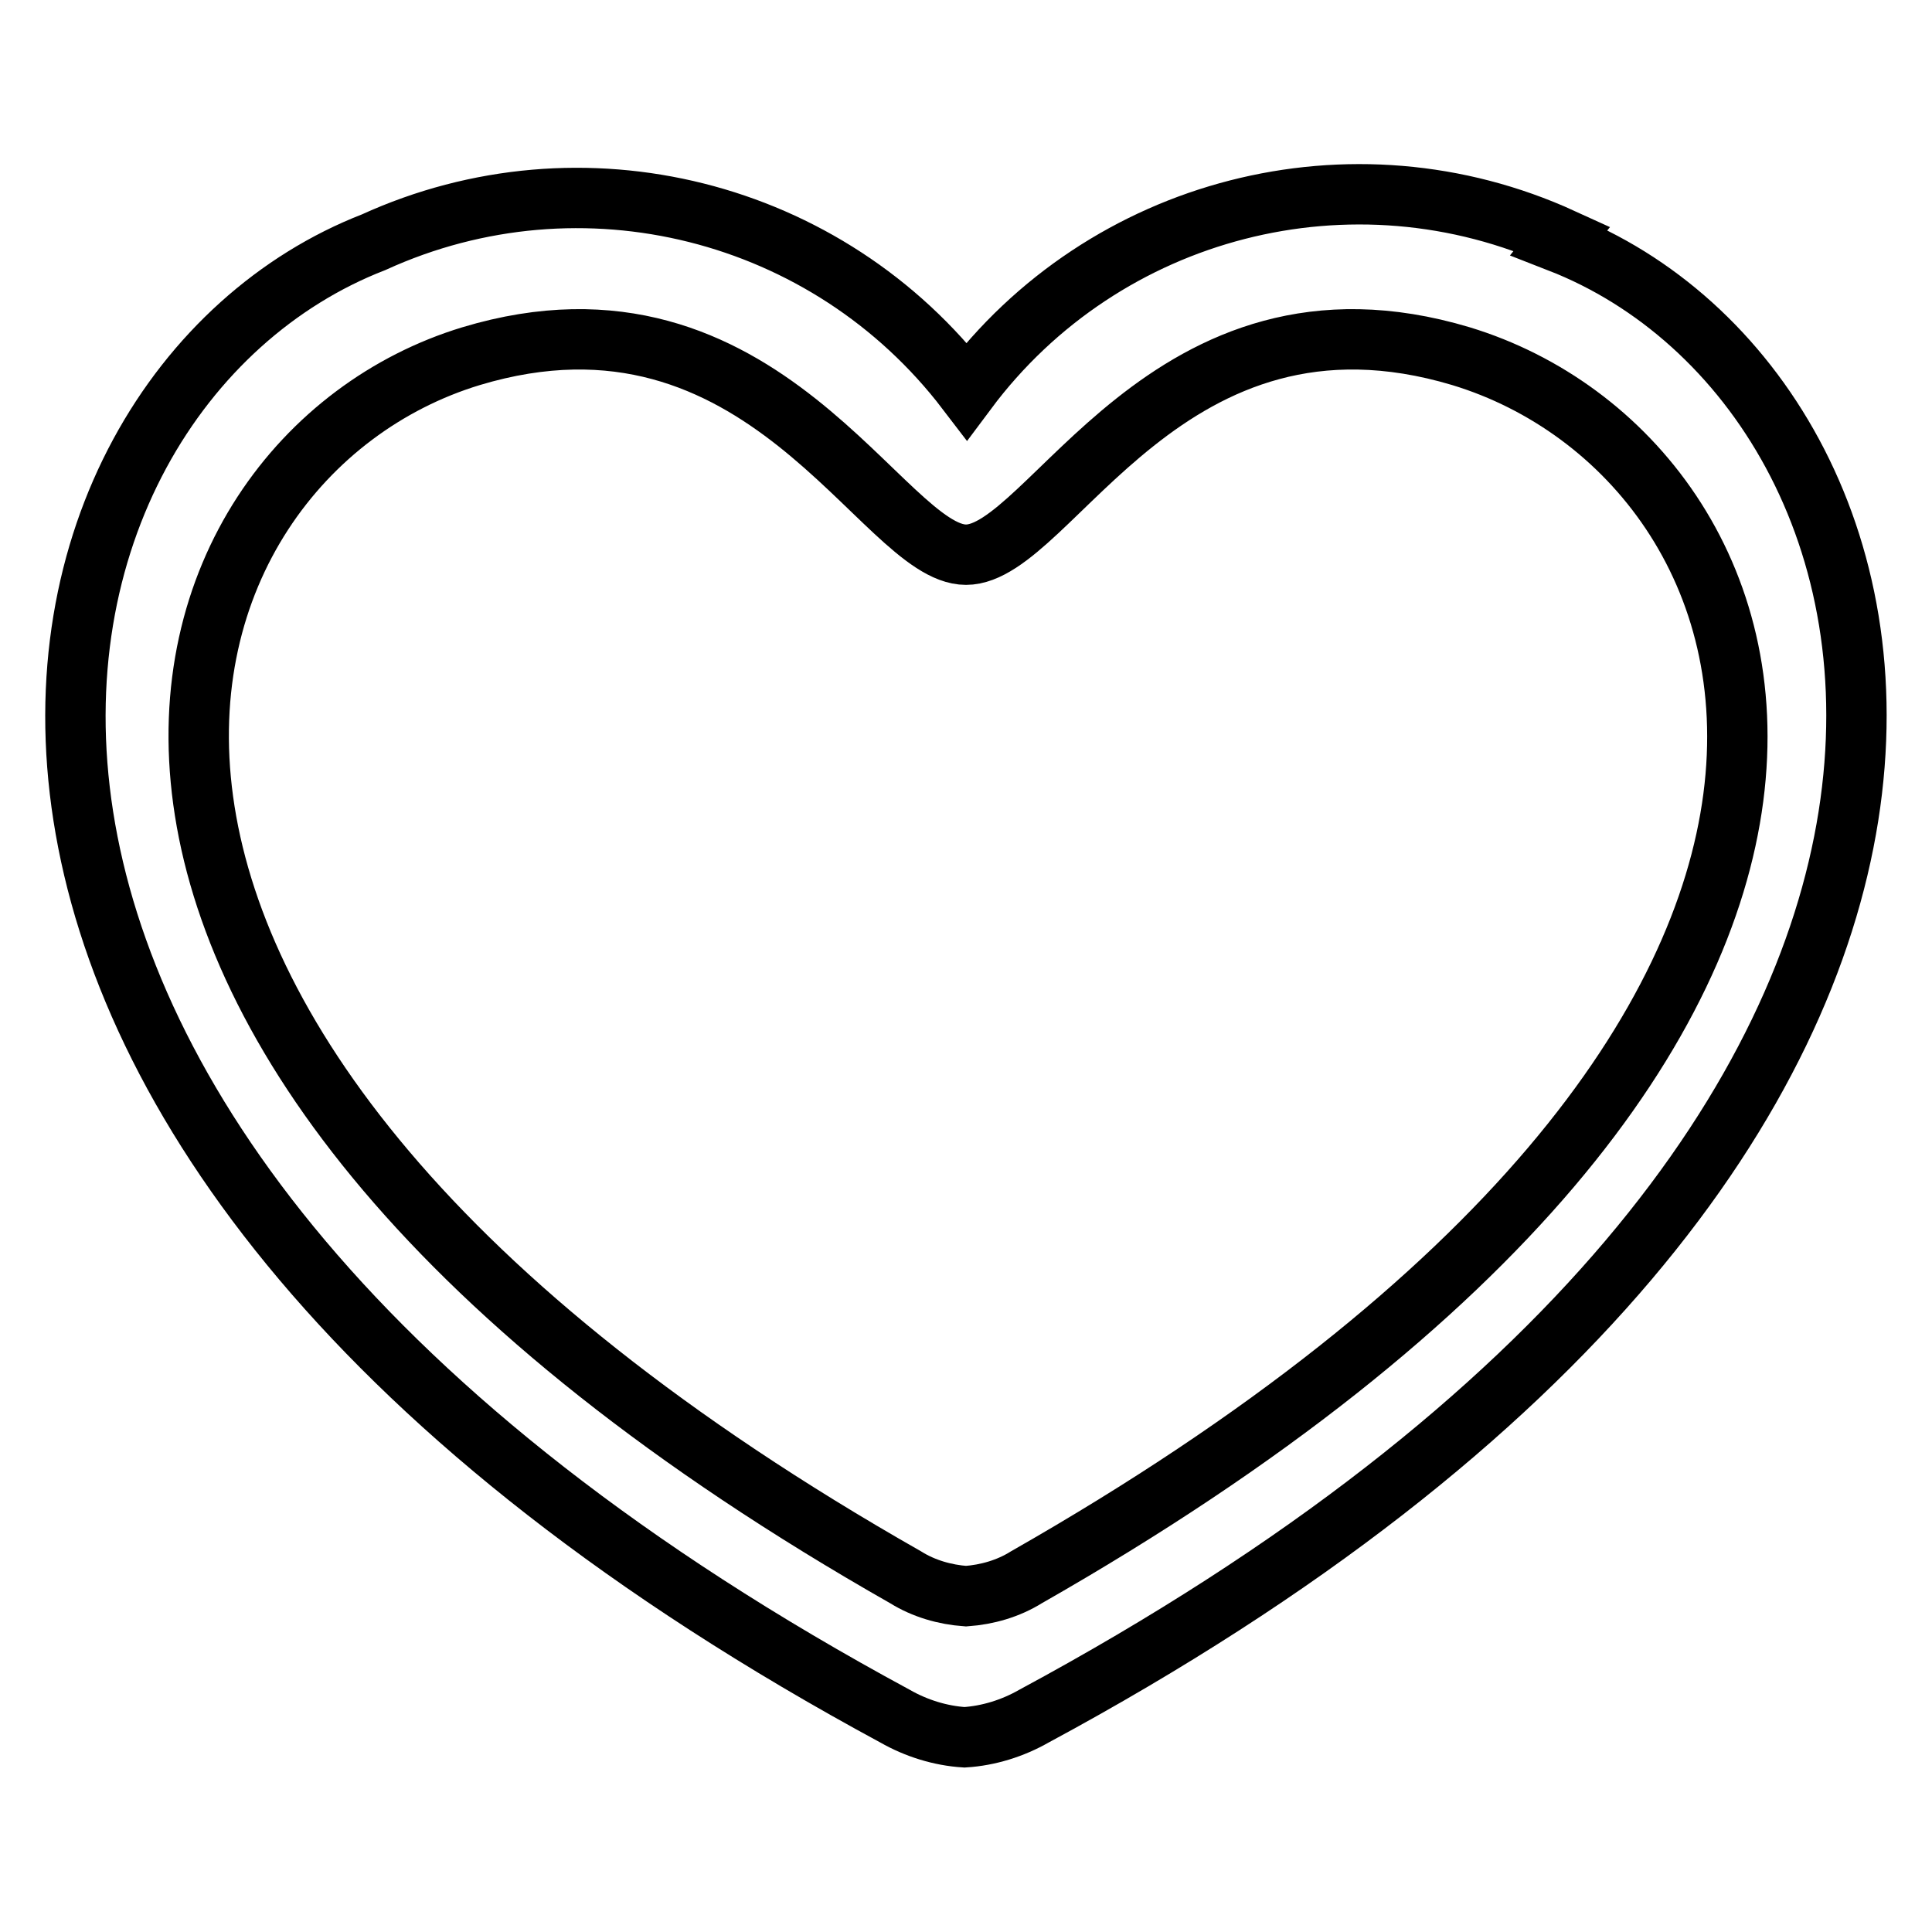 <?xml version="1.0" encoding="utf-8"?>
<!-- Svg Vector Icons : http://www.onlinewebfonts.com/icon -->
<!DOCTYPE svg PUBLIC "-//W3C//DTD SVG 1.1//EN" "http://www.w3.org/Graphics/SVG/1.1/DTD/svg11.dtd">
<svg version="1.1" xmlns="http://www.w3.org/2000/svg" xmlns:xlink="http://www.w3.org/1999/xlink" x="0px" y="0px" viewBox="0 0 256 256" enable-background="new 0 0 256 256" xml:space="preserve">
<g> <path stroke-width="8" fill-opacity="0" stroke="#000000"  d="M136,209c-2.4,1.5-5.2,2.3-8,2.5c-2.8-0.2-5.6-1-8-2.5C-7,136.8,18,60.7,62.4,47.2 c38.8-11.7,54.5,26.3,65.6,26.3c11.2,0,26.6-38,65.6-26.3C238,60.7,264.6,135.7,136,209z M207,31.6c-27.8-12.7-60.7-4.2-78.9,20.2 c-18.4-24.1-51-32.3-78.6-19.7C-1.7,52-24.9,149.9,118.6,227.4c2.8,1.6,6,2.6,9.2,2.8c3.2-0.2,6.4-1.2,9.2-2.8 C280.9,149.9,257.7,52,206.6,32.1L207,31.6z"/></g>
</svg>
